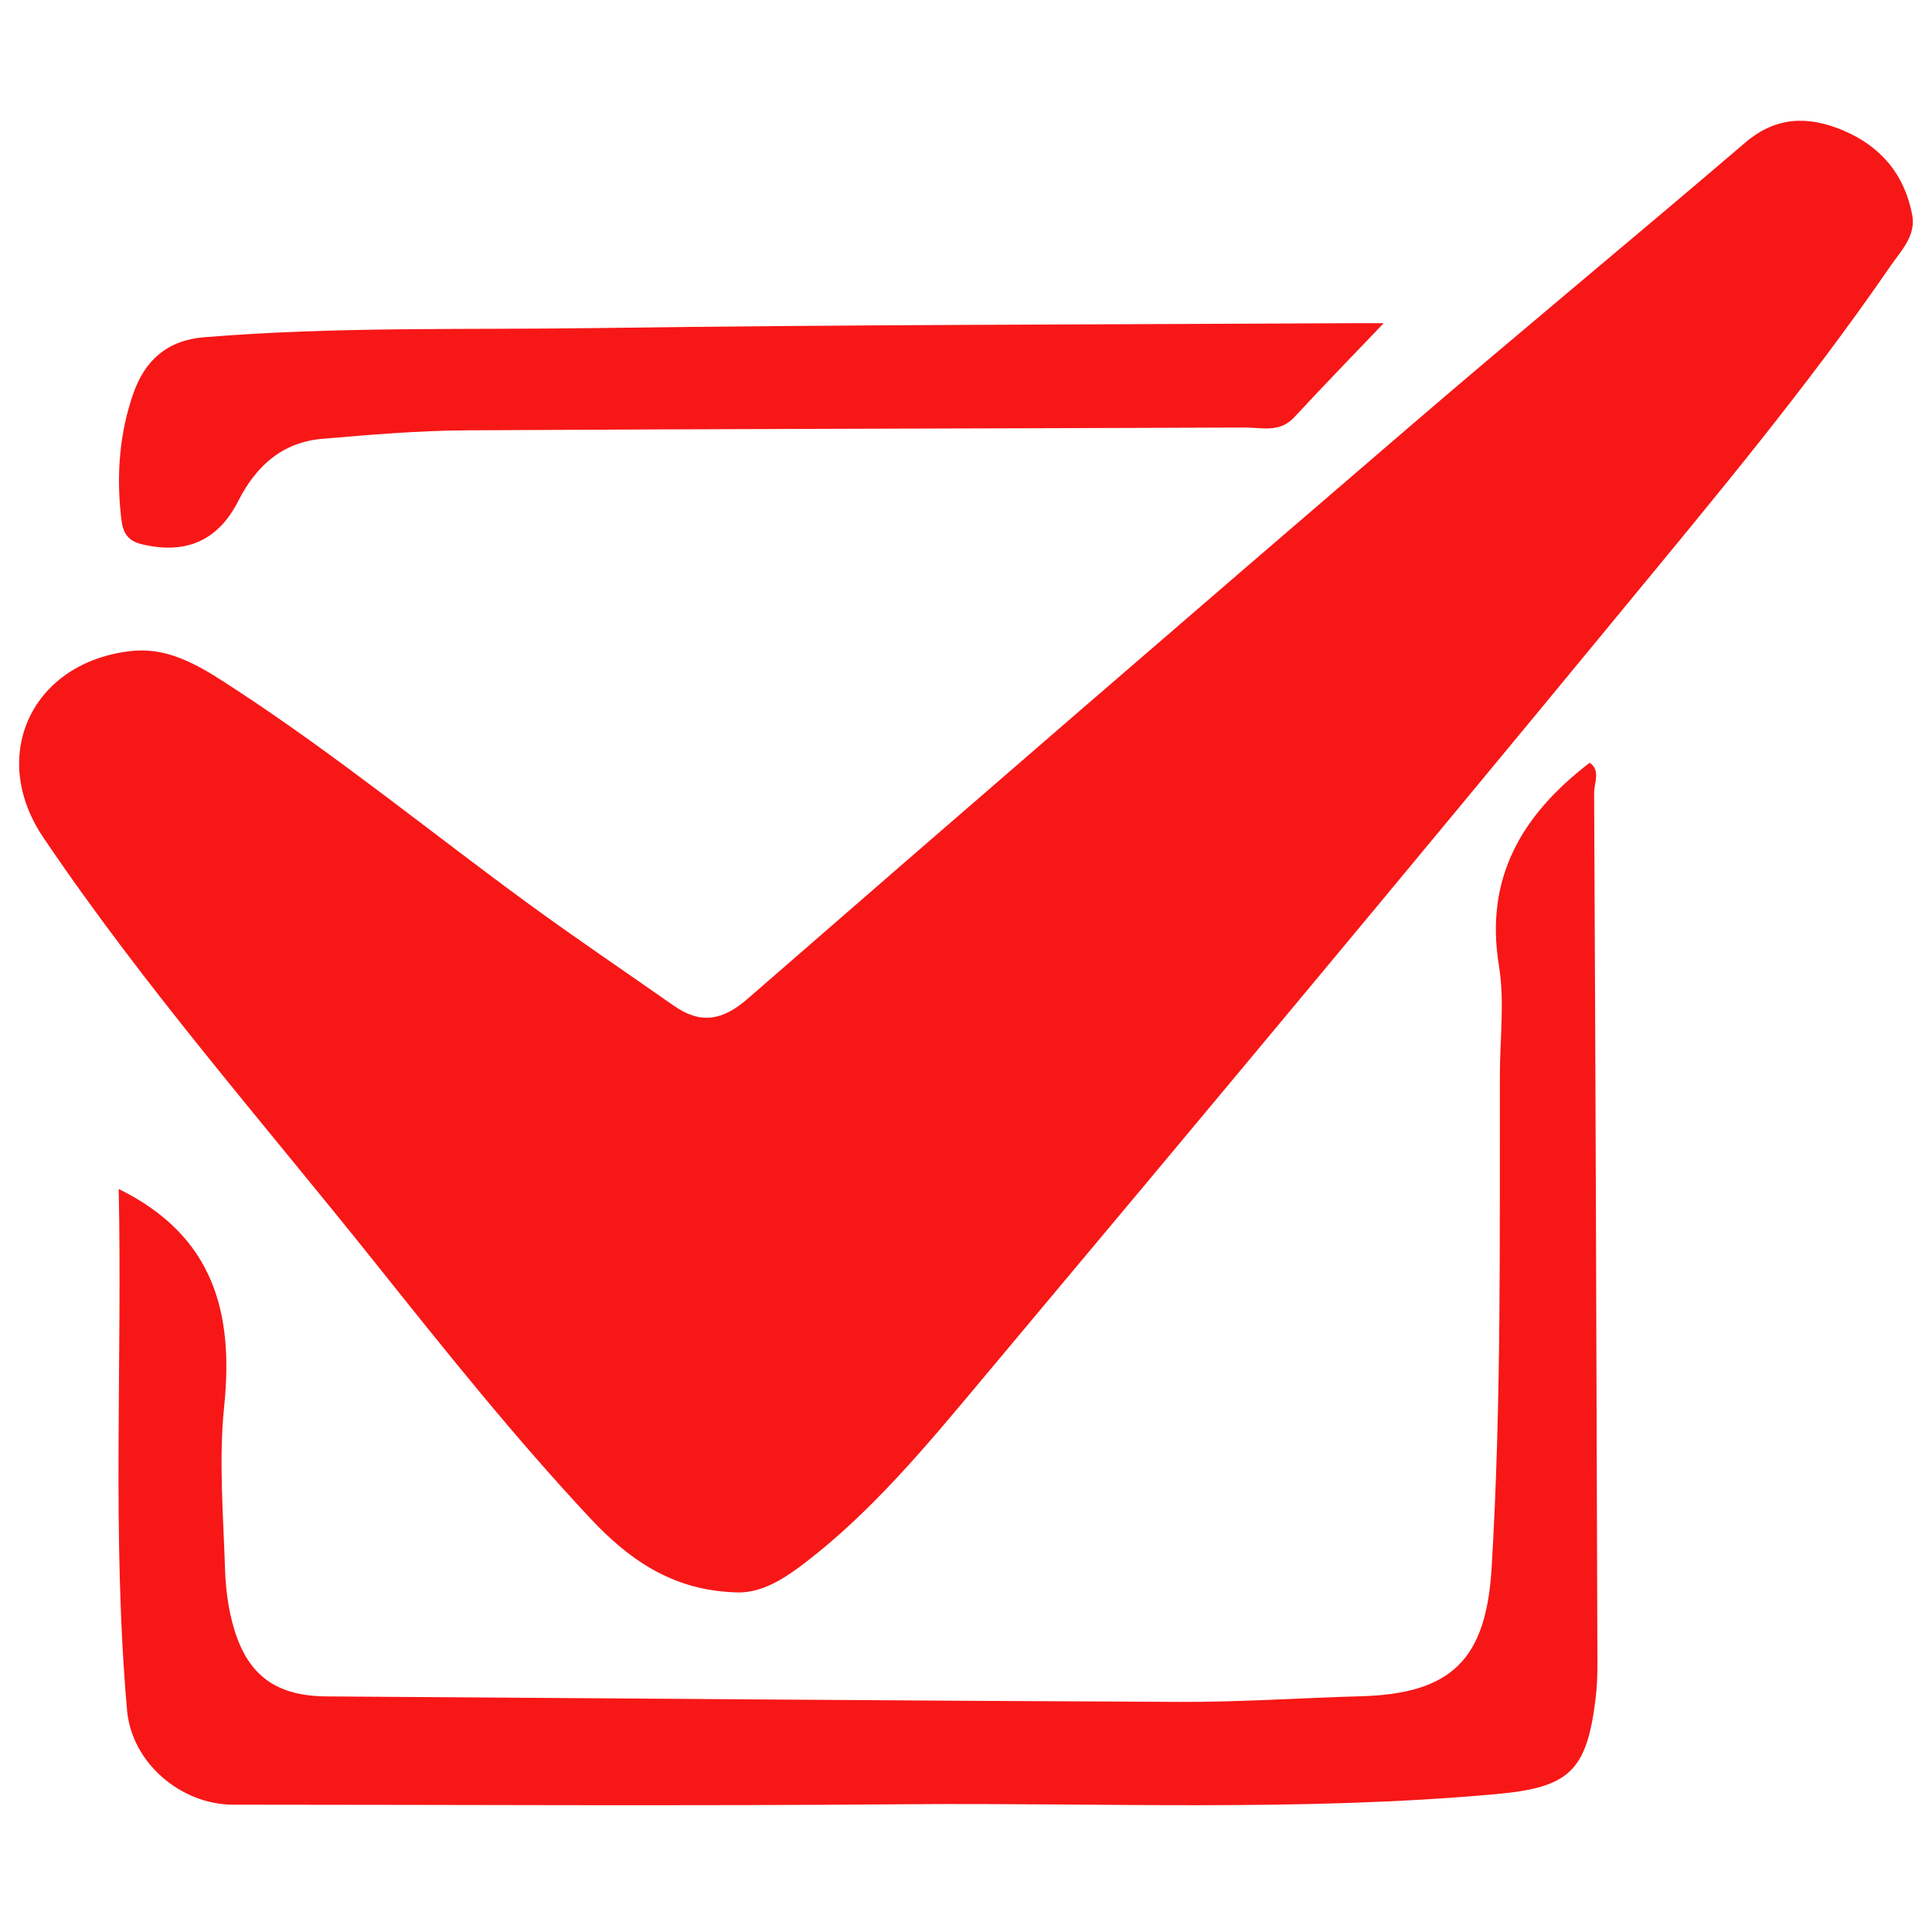 <?xml version="1.0" encoding="utf-8"?>
<!-- Generator: Adobe Illustrator 16.0.2, SVG Export Plug-In . SVG Version: 6.00 Build 0)  -->
<!DOCTYPE svg PUBLIC "-//W3C//DTD SVG 1.1//EN" "http://www.w3.org/Graphics/SVG/1.1/DTD/svg11.dtd">
<svg version="1.1" id="Layer_1" xmlns="http://www.w3.org/2000/svg" xmlns:xlink="http://www.w3.org/1999/xlink" x="0px" y="0px"
	 width="80px" height="80px" viewBox="0 0 80 80" enable-background="new 0 0 80 80" xml:space="preserve">
<g>
	<path fill-rule="evenodd" clip-rule="evenodd" fill="#F71717" d="M30.383,65.933c-2.563-0.101-4.354-1.368-5.93-3.051
		c-3.154-3.37-6.031-6.977-8.908-10.58c-4.649-5.825-9.579-11.438-13.753-17.626c-2.304-3.417-0.435-7.276,3.649-7.719
		c1.667-0.181,3.023,0.746,4.338,1.606c4.213,2.755,8.11,5.944,12.171,8.908c1.955,1.427,3.964,2.779,5.944,4.169
		c1.107,0.777,2.015,0.63,3.064-0.283c9.11-7.929,18.25-15.824,27.412-23.693c4.602-3.953,9.283-7.813,13.893-11.756
		c1.287-1.101,2.623-1.111,4.057-0.508c1.561,0.657,2.549,1.832,2.861,3.505c0.16,0.863-0.461,1.473-0.898,2.108
		c-3.473,5.053-7.408,9.75-11.299,14.474C58.23,36.115,49.406,46.688,40.561,57.241c-2.218,2.647-4.435,5.321-7.201,7.451
		C32.439,65.401,31.473,66.017,30.383,65.933z"/>
	<path fill-rule="evenodd" clip-rule="evenodd" fill="#F71717" d="M4.915,49.233c3.94,1.94,4.768,5.125,4.367,9.006
		c-0.229,2.222-0.034,4.491,0.036,6.736c0.026,0.839,0.14,1.702,0.384,2.502c0.594,1.949,1.786,2.754,3.829,2.768
		c11.782,0.078,23.564,0.177,35.346,0.227c2.488,0.011,4.977-0.167,7.465-0.233c3.783-0.103,5.193-1.541,5.422-5.306
		c0.41-6.796,0.33-13.598,0.342-20.399c0.002-1.519,0.203-3.069-0.039-4.549c-0.598-3.661,0.971-6.263,3.758-8.401
		c0.463,0.311,0.182,0.839,0.184,1.254c0.061,12.025,0.1,24.051,0.137,36.077c0,0.485-0.02,0.974-0.08,1.454
		c-0.371,2.989-1.1,3.65-4.133,3.923c-8.123,0.732-16.264,0.349-24.397,0.418c-9.292,0.078-18.586,0.019-27.879,0.018
		c-2.17,0-4.207-1.74-4.396-3.91C4.629,63.626,5.068,56.422,4.915,49.233z"/>
	<path fill-rule="evenodd" clip-rule="evenodd" fill="#F71717" d="M57.297,13.382c-1.41,1.479-2.576,2.671-3.705,3.898
		c-0.602,0.652-1.352,0.42-2.049,0.423c-10.736,0.043-21.474,0.053-32.211,0.116c-1.997,0.012-3.997,0.18-5.989,0.352
		c-1.651,0.143-2.737,1.117-3.476,2.572c-0.858,1.69-2.227,2.229-4.027,1.785c-0.727-0.179-0.785-0.712-0.838-1.224
		c-0.179-1.703-0.049-3.393,0.521-5.016c0.479-1.366,1.397-2.197,2.924-2.323c5.387-0.445,10.79-0.305,16.184-0.38
		c10.432-0.145,20.866-0.144,31.299-0.202C56.271,13.381,56.611,13.382,57.297,13.382z"/>
</g>
</svg>
